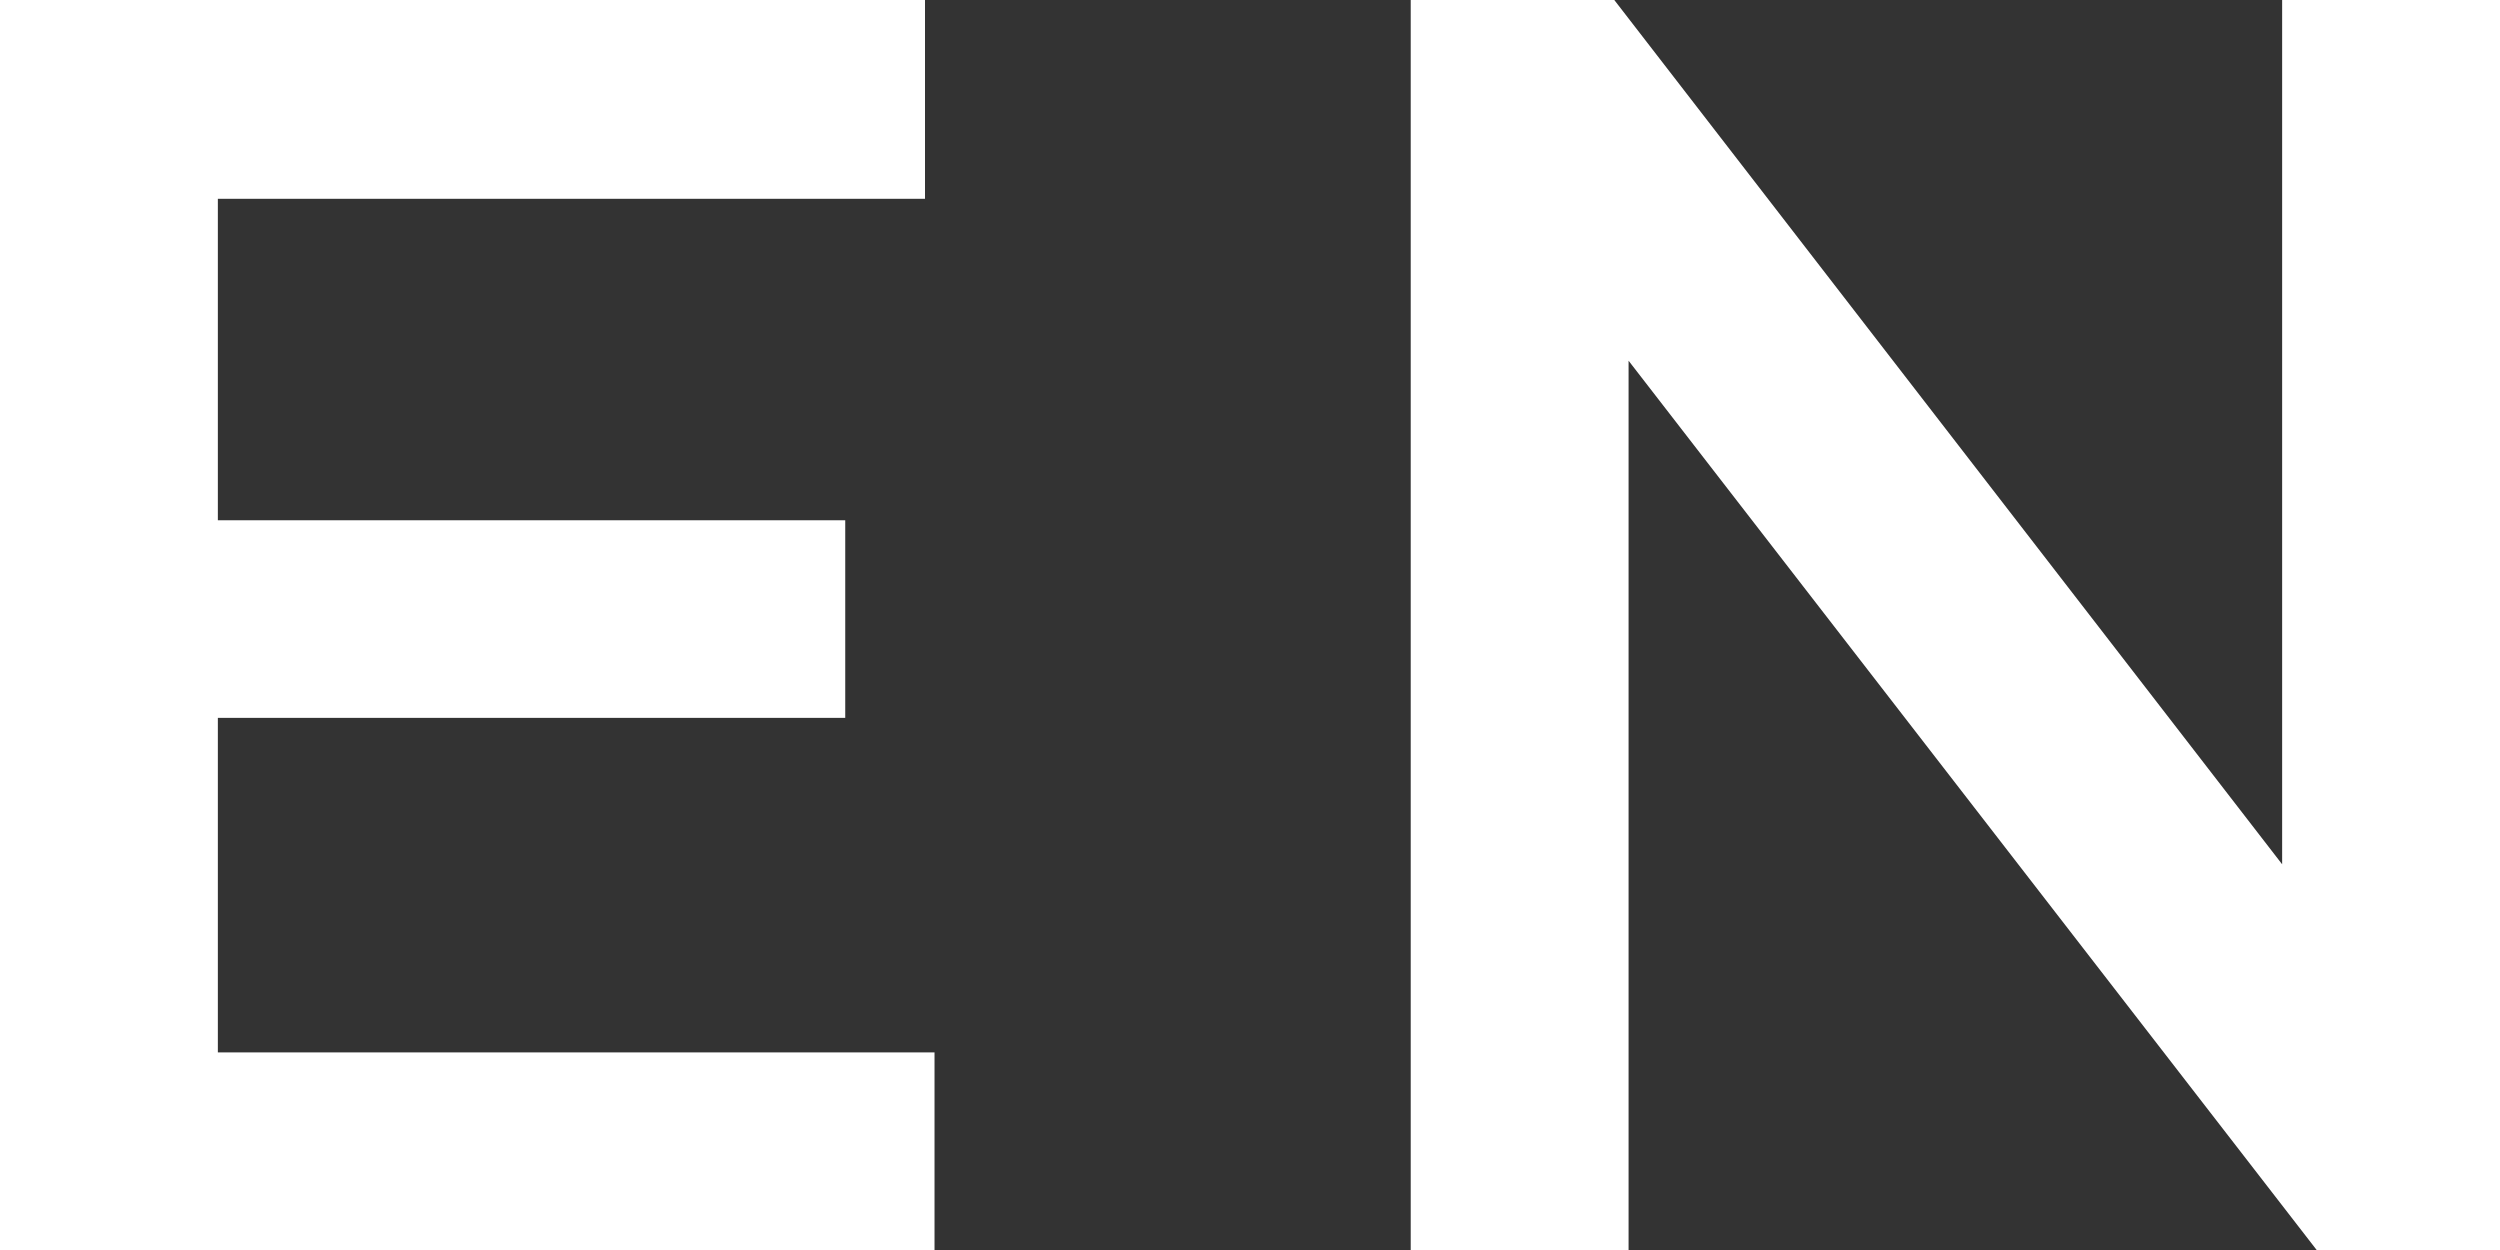 <?xml version="1.0" encoding="UTF-8"?>
<svg id="_レイヤー_2" data-name="レイヤー 2" xmlns="http://www.w3.org/2000/svg" viewBox="0 0 21 10.5">
  <rect x="0" y="0" width="21" height="10.5" fill="#333333" stroke="none"/>
  <g id="_レイヤー_1-2" data-name="レイヤー 1">
    <g>
      <path d="M0,0h7.77v1.67H1.83v2.7h5.27v1.66H1.83v2.81h6.02v1.67H0V0Z" style="fill: #fff; stroke-width: 0px;"/>
      <path d="M11.85,0h1.71l5.61,7.26V0h1.83v10.5h-1.54l-5.78-7.47v7.47h-1.83V0Z" style="fill: #fff; stroke-width: 0px;"/>
    </g>
  </g>
</svg>
